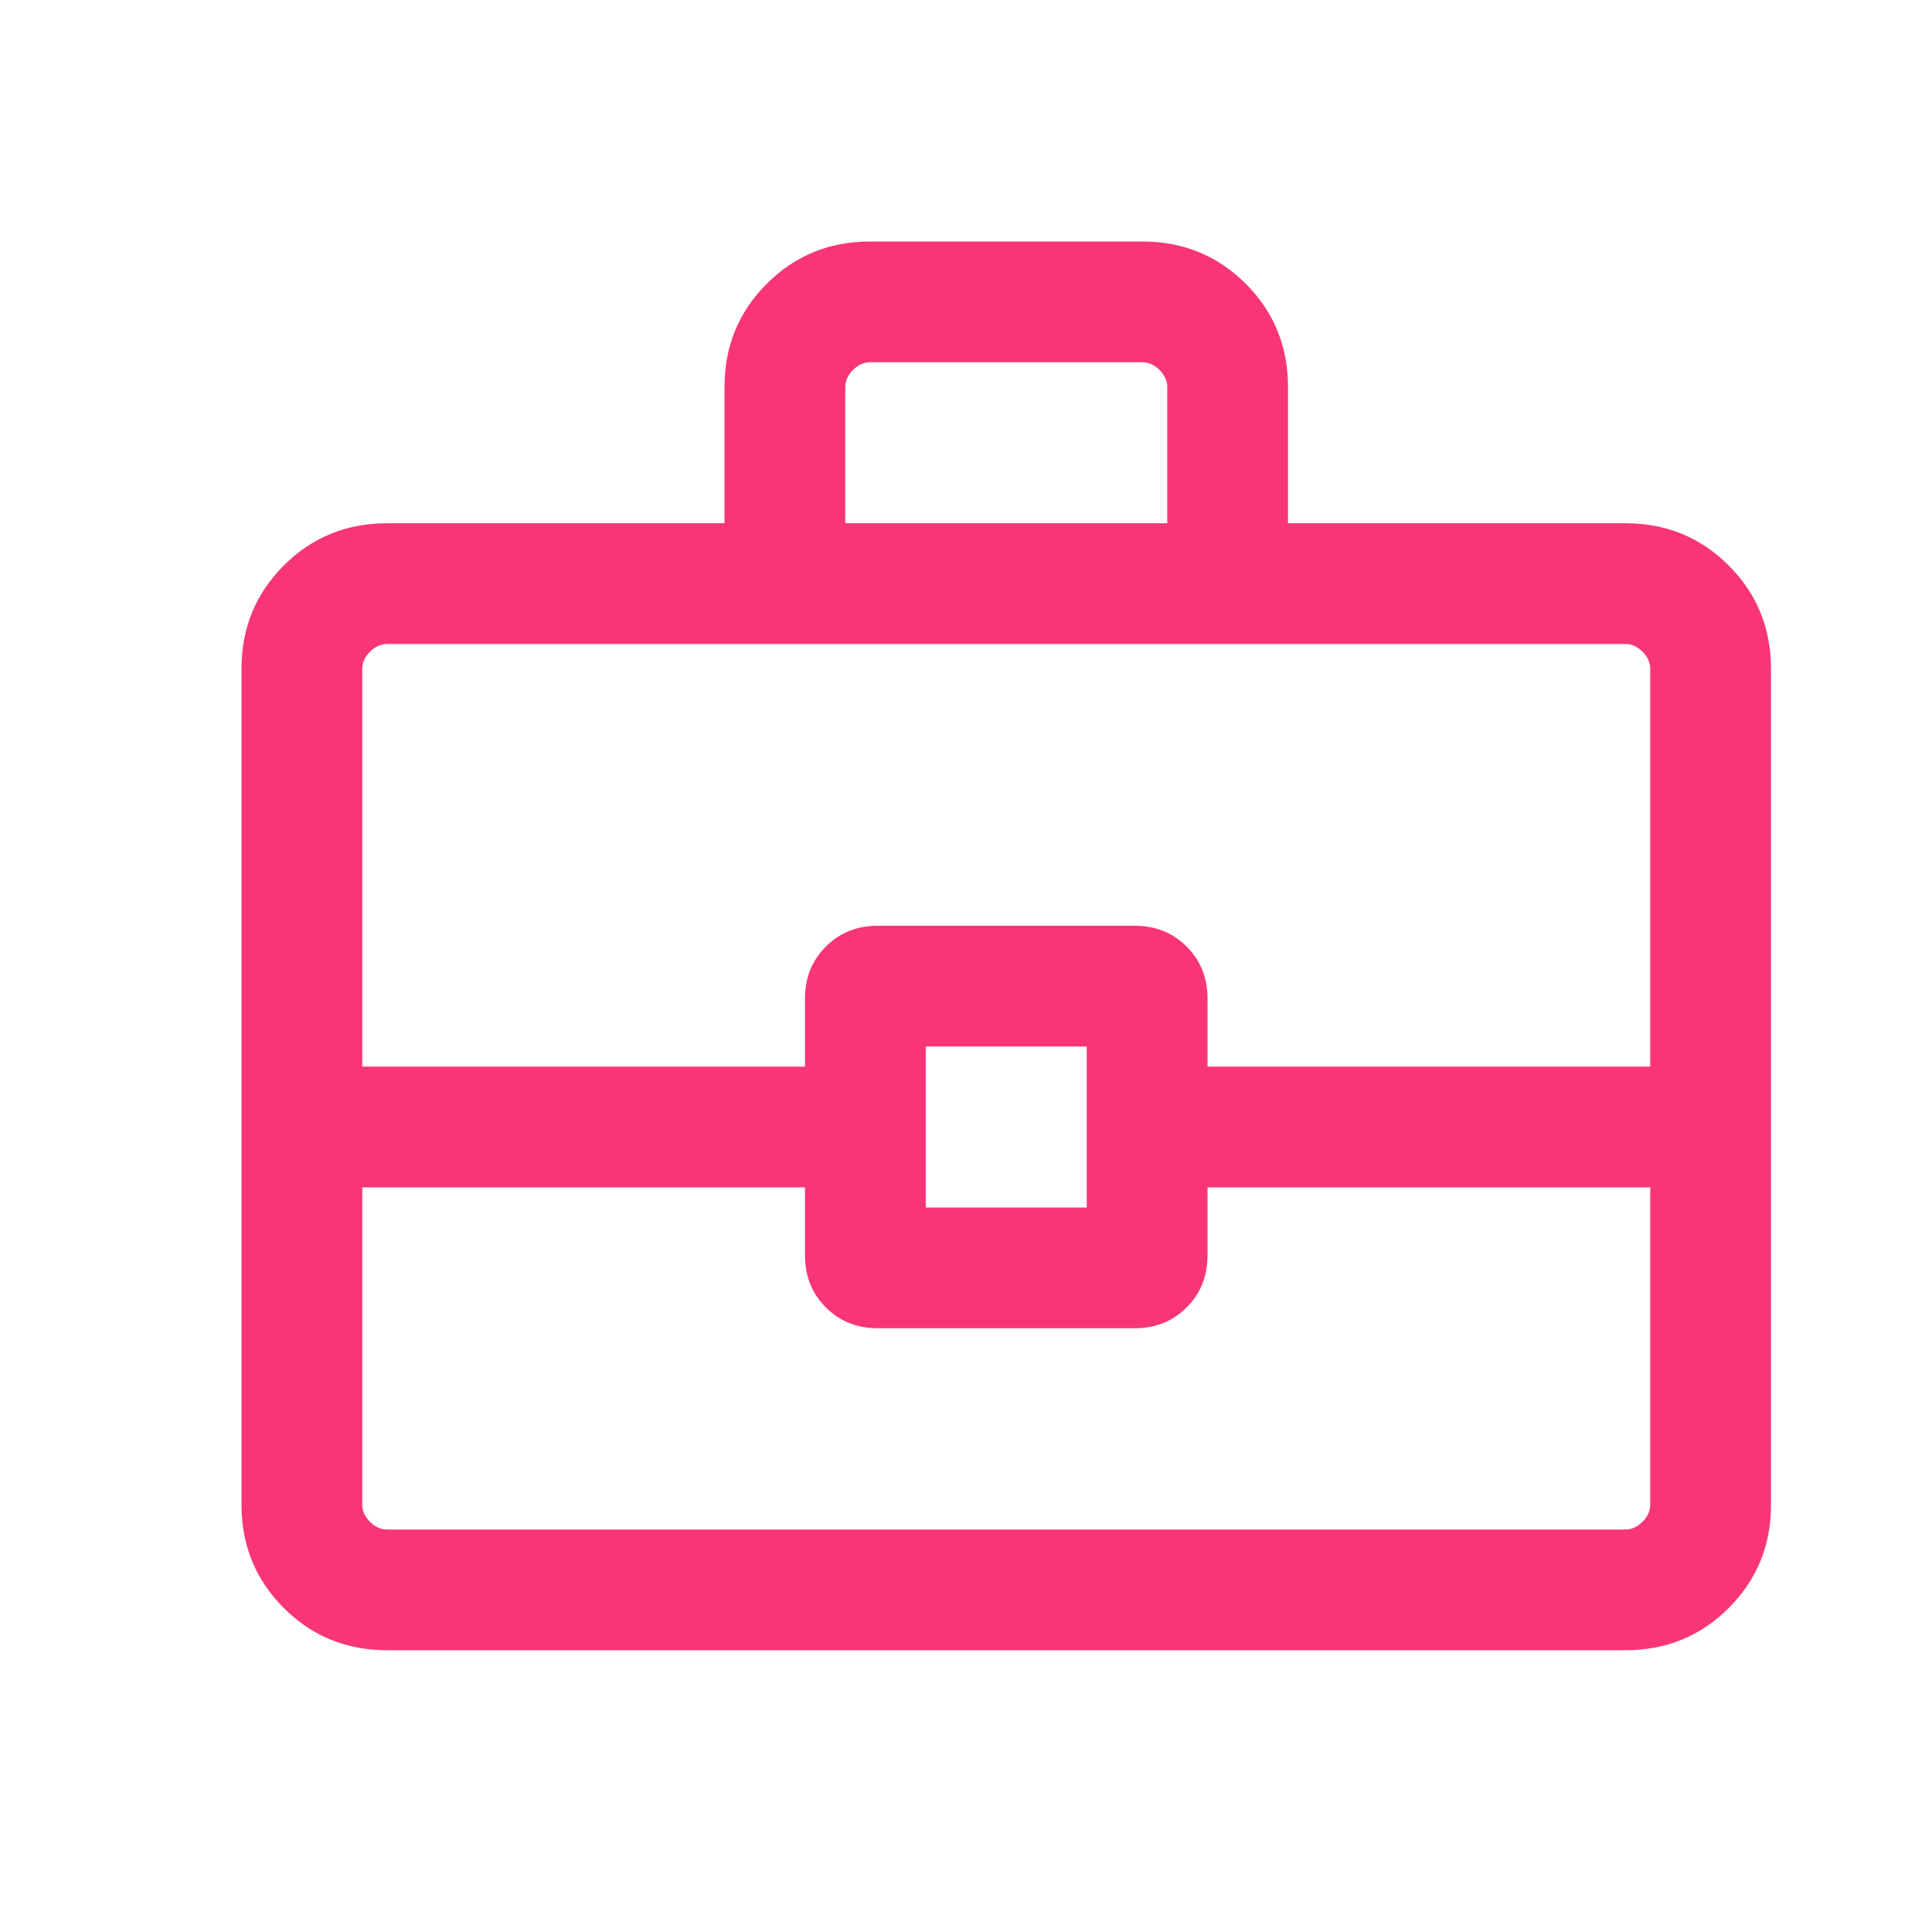 <svg xmlns="http://www.w3.org/2000/svg" width="24" height="24" viewBox="0 0 24 24" fill="none"><path d="M4.808 20.5C4.303 20.5 3.875 20.325 3.525 19.975C3.175 19.625 3 19.197 3 18.692V8.308C3 7.803 3.175 7.375 3.525 7.025C3.875 6.675 4.303 6.5 4.808 6.5H9V4.808C9 4.303 9.175 3.875 9.525 3.525C9.875 3.175 10.303 3 10.808 3H14.192C14.697 3 15.125 3.175 15.475 3.525C15.825 3.875 16 4.303 16 4.808V6.5H20.192C20.697 6.5 21.125 6.675 21.475 7.025C21.825 7.375 22 7.803 22 8.308V18.692C22 19.197 21.825 19.625 21.475 19.975C21.125 20.325 20.697 20.5 20.192 20.5H4.808ZM10.5 6.5H14.5V4.808C14.5 4.731 14.468 4.66 14.404 4.596C14.34 4.532 14.269 4.5 14.192 4.5H10.808C10.731 4.5 10.66 4.532 10.596 4.596C10.532 4.66 10.5 4.731 10.5 4.808V6.5ZM20.5 14.75H15V15.596C15 15.854 14.914 16.069 14.741 16.241C14.569 16.414 14.354 16.5 14.096 16.5H10.904C10.646 16.5 10.431 16.414 10.259 16.241C10.086 16.069 10 15.854 10 15.596V14.75H4.5V18.692C4.5 18.769 4.532 18.84 4.596 18.904C4.66 18.968 4.731 19 4.808 19H20.192C20.269 19 20.34 18.968 20.404 18.904C20.468 18.84 20.5 18.769 20.5 18.692V14.75ZM11.5 15H13.5V13H11.5V15ZM4.5 13.25H10V12.404C10 12.146 10.086 11.931 10.259 11.759C10.431 11.586 10.646 11.5 10.904 11.5H14.096C14.354 11.5 14.569 11.586 14.741 11.759C14.914 11.931 15 12.146 15 12.404V13.25H20.5V8.308C20.5 8.231 20.468 8.16 20.404 8.096C20.34 8.032 20.269 8 20.192 8H4.808C4.731 8 4.66 8.032 4.596 8.096C4.532 8.16 4.5 8.231 4.5 8.308V13.25Z" fill="#F93675"></path></svg>
